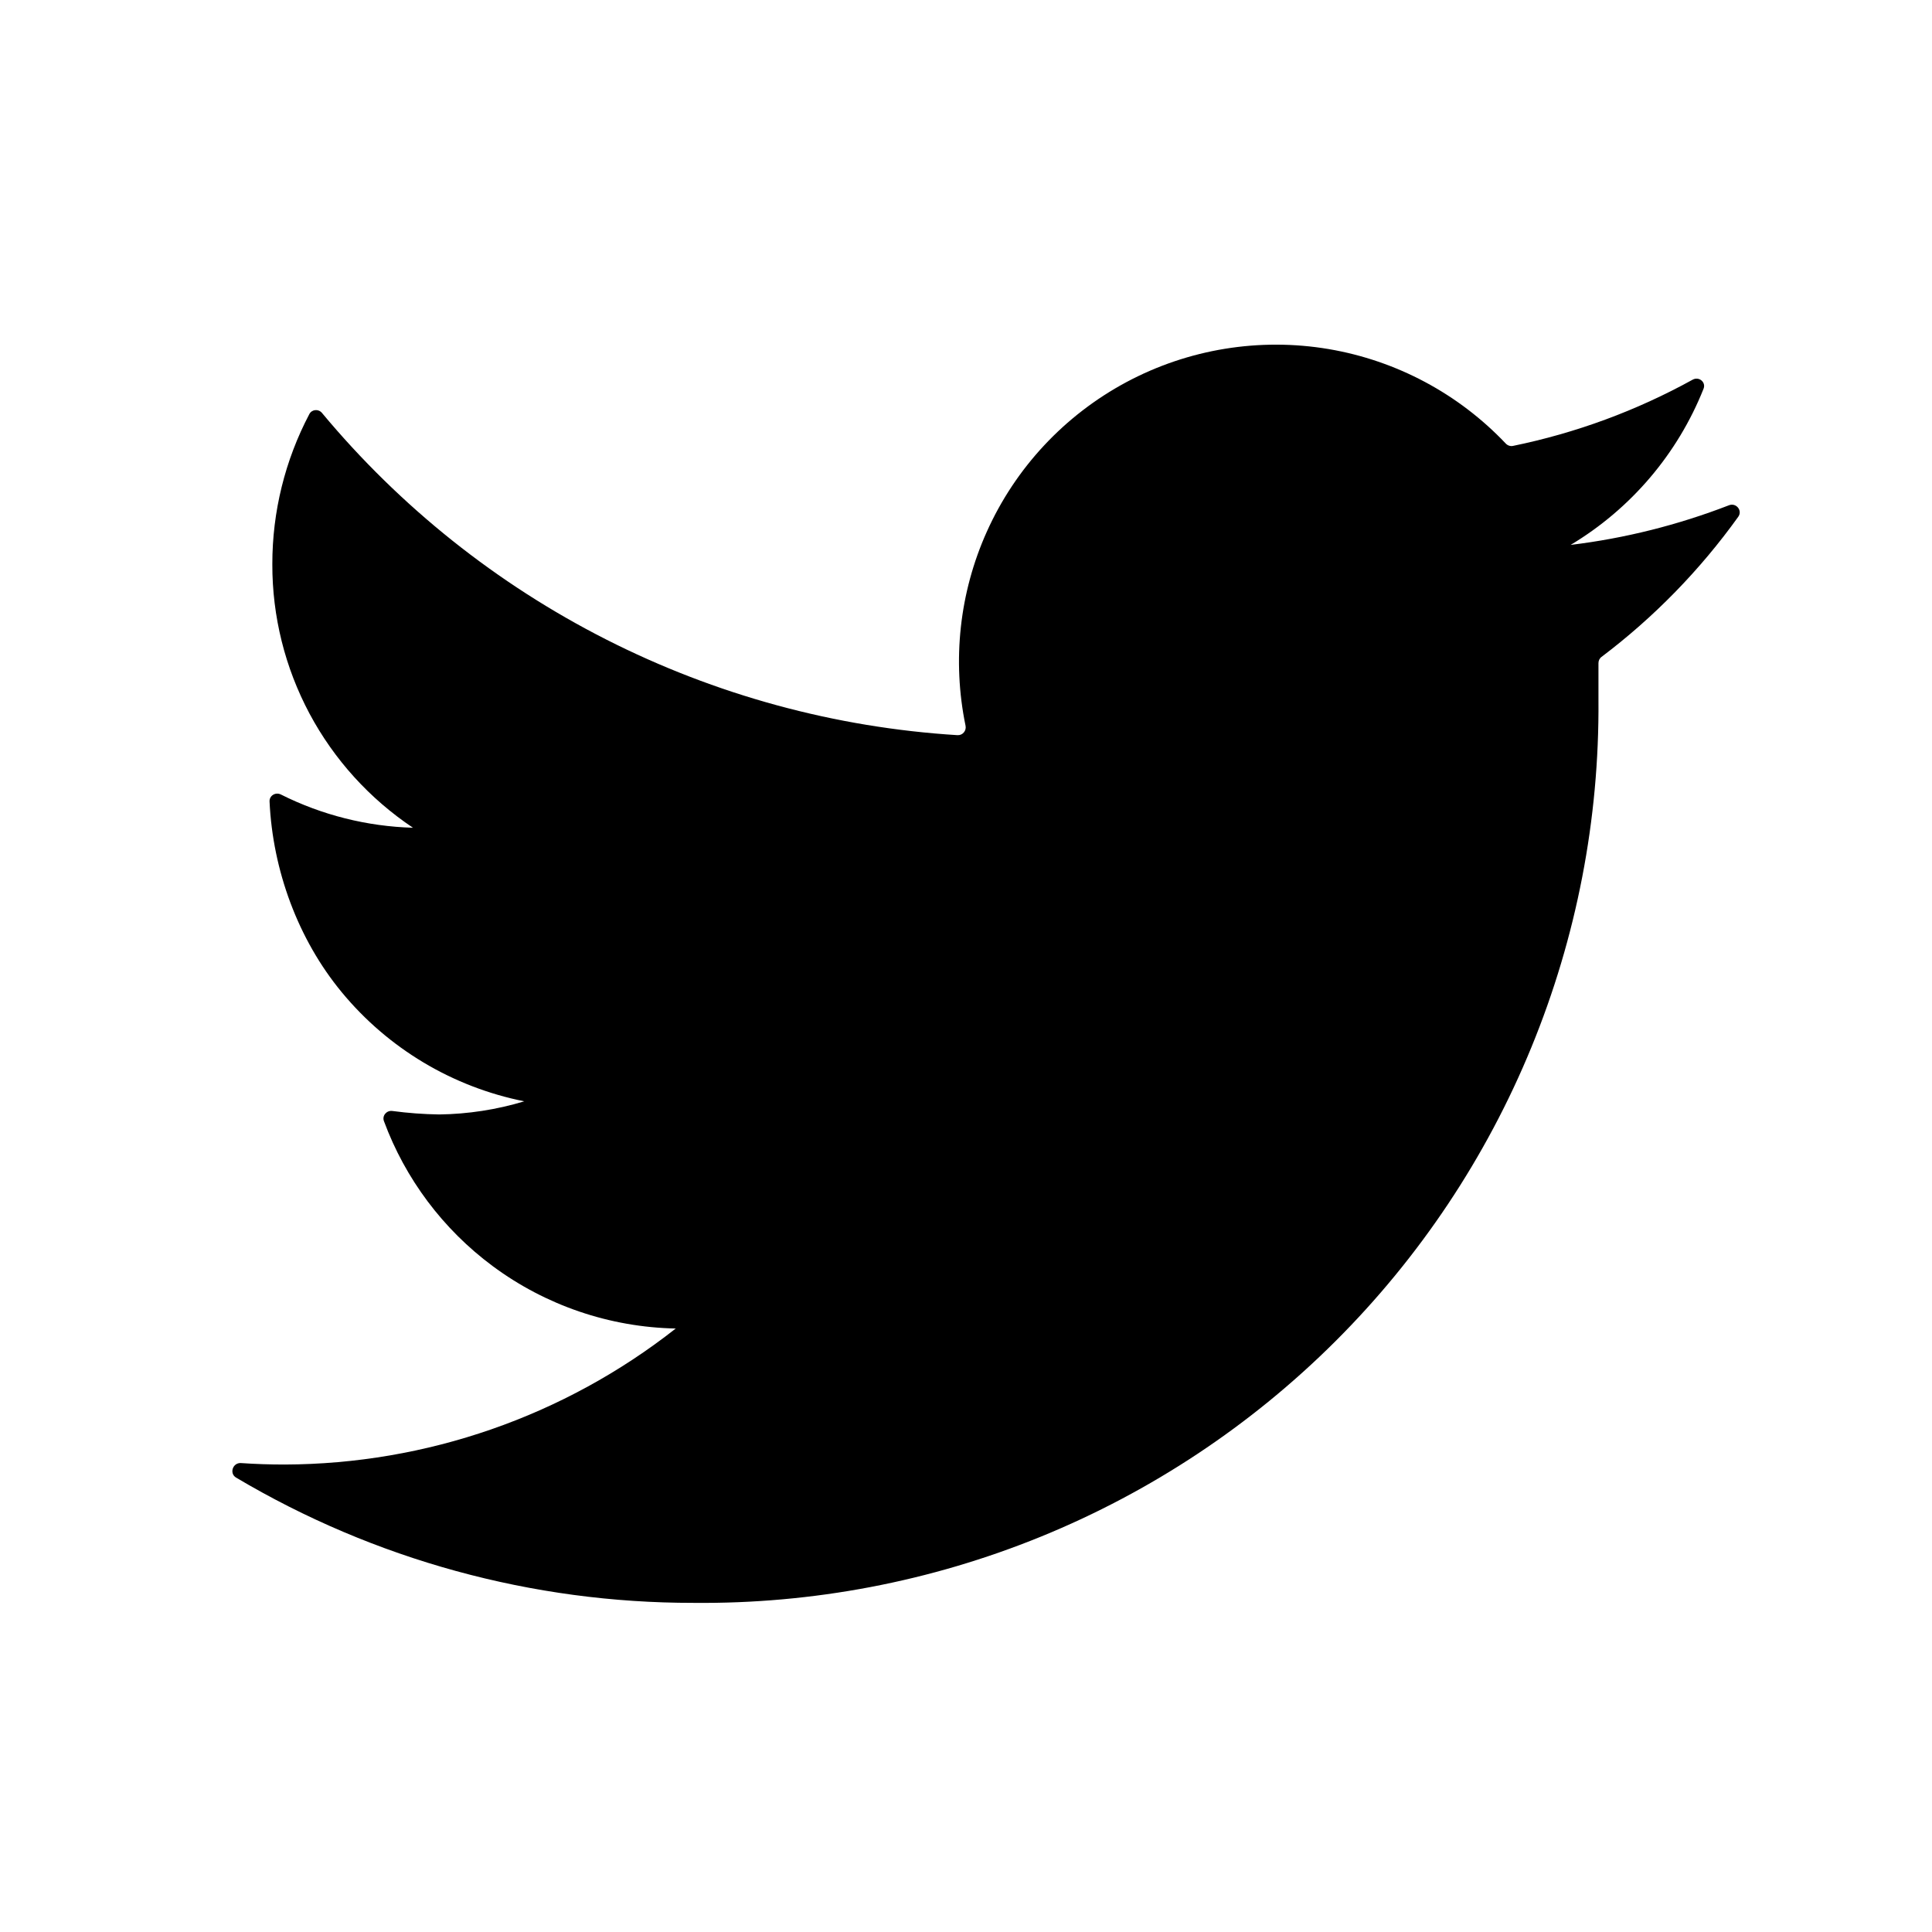 <?xml version="1.0" encoding="UTF-8"?>
<svg xmlns="http://www.w3.org/2000/svg" width="25" height="25" viewBox="0 0 25 25" fill="none">
  <g id="Solid/Brands/Twitter">
    <path id="Vector" d="M22.493 6.687C22.551 6.606 22.466 6.502 22.373 6.538C21.714 6.793 21.026 6.966 20.324 7.051C21.105 6.583 21.709 5.872 22.044 5.03C22.078 4.945 21.984 4.868 21.903 4.913C21.176 5.314 20.393 5.603 19.578 5.77C19.544 5.777 19.509 5.765 19.485 5.74C18.874 5.095 18.07 4.666 17.193 4.517C16.298 4.366 15.378 4.516 14.577 4.944C13.777 5.372 13.14 6.053 12.769 6.881C12.415 7.669 12.32 8.547 12.494 9.39C12.508 9.455 12.457 9.517 12.39 9.513C10.806 9.415 9.258 8.993 7.842 8.274C6.43 7.557 5.179 6.56 4.166 5.343C4.121 5.289 4.036 5.296 4.003 5.358C3.688 5.956 3.523 6.623 3.524 7.301C3.522 7.975 3.688 8.639 4.005 9.234C4.323 9.829 4.783 10.336 5.344 10.711C4.749 10.694 4.165 10.547 3.635 10.281C3.566 10.246 3.484 10.295 3.488 10.372C3.529 11.261 3.856 12.154 4.421 12.838C5.022 13.567 5.857 14.066 6.784 14.251C6.427 14.359 6.056 14.416 5.684 14.421C5.481 14.418 5.278 14.403 5.077 14.376C5.003 14.366 4.942 14.436 4.968 14.507C5.244 15.254 5.733 15.907 6.375 16.383C7.061 16.892 7.889 17.174 8.744 17.191C7.301 18.326 5.519 18.945 3.684 18.951C3.495 18.951 3.306 18.945 3.118 18.932C3.012 18.925 2.964 19.066 3.055 19.12C4.844 20.182 6.888 20.743 8.974 20.741C10.513 20.756 12.041 20.466 13.467 19.885C14.893 19.304 16.189 18.444 17.279 17.357C18.369 16.27 19.232 14.976 19.816 13.552C20.401 12.127 20.696 10.6 20.684 9.061V8.581C20.684 8.549 20.698 8.519 20.724 8.5C21.402 7.988 21.998 7.377 22.493 6.687Z" fill="black"></path>
  </g>
</svg>
